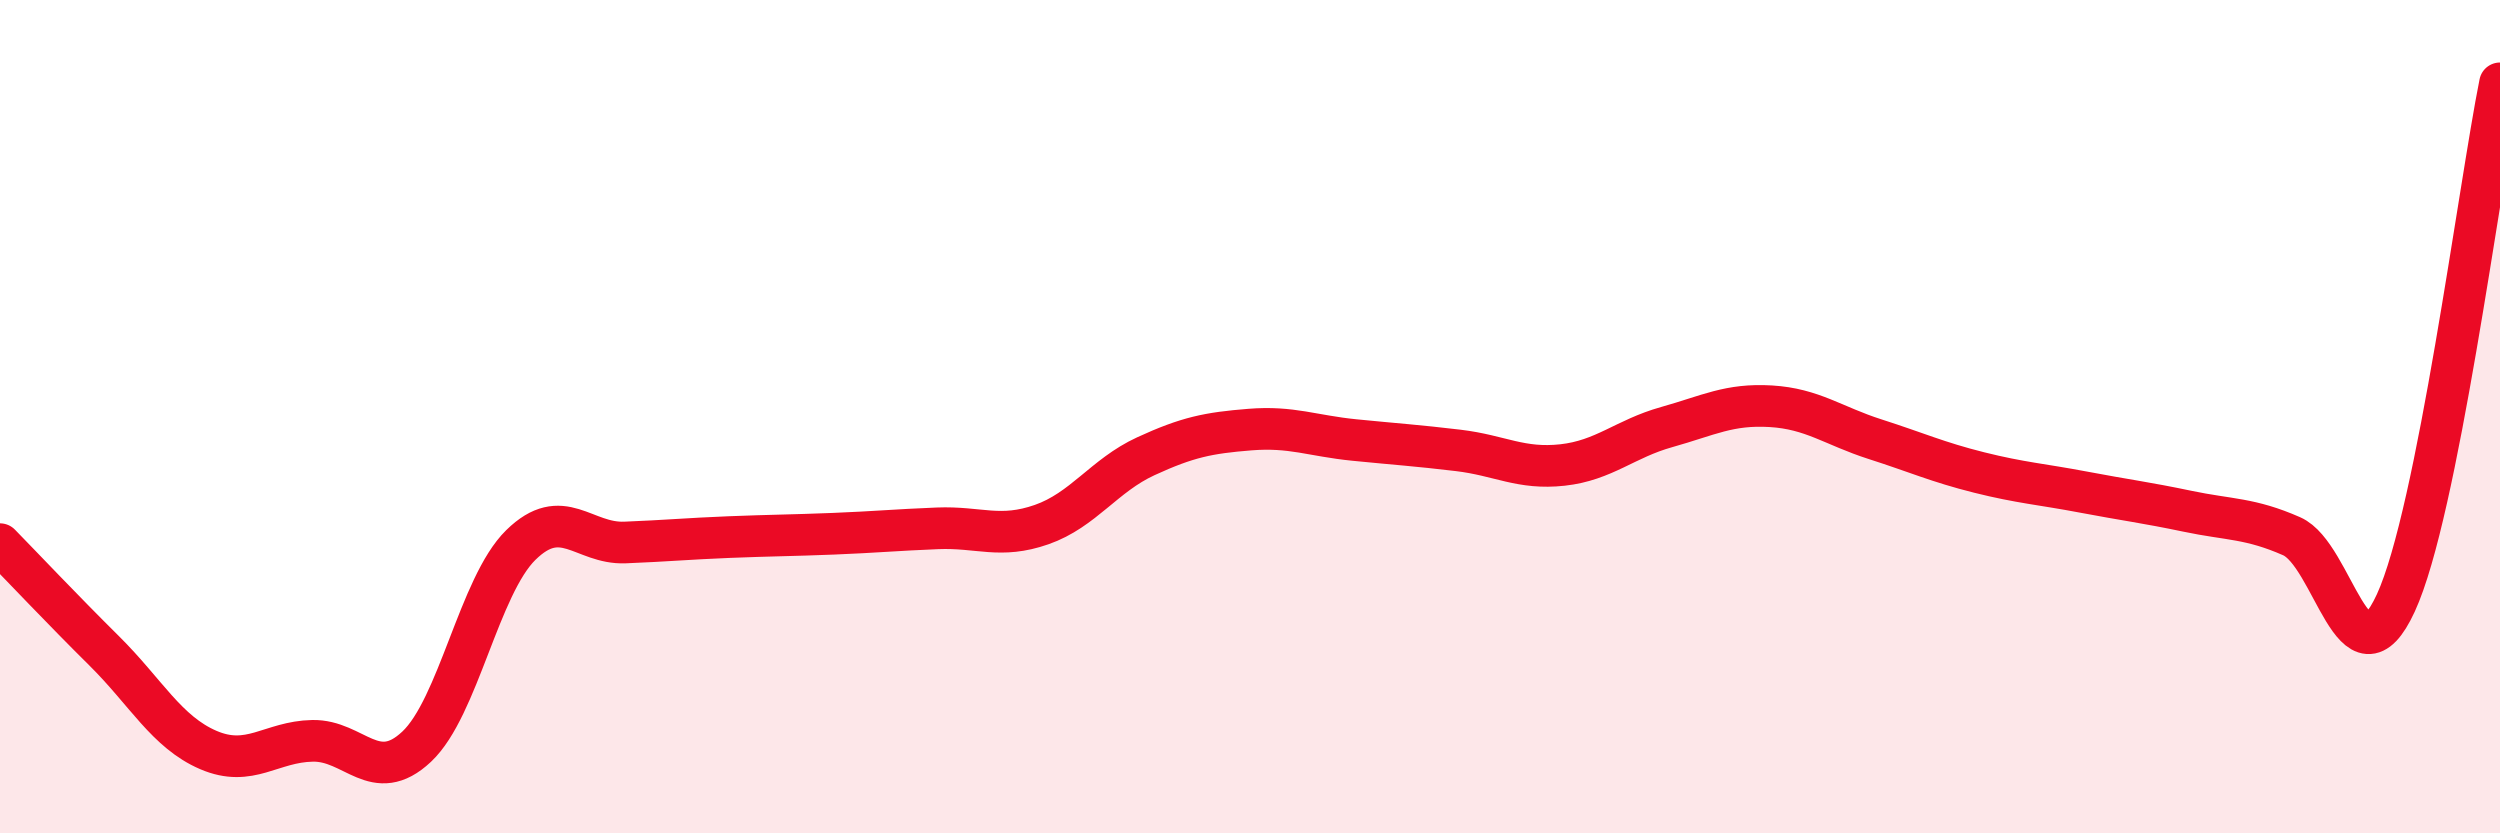 
    <svg width="60" height="20" viewBox="0 0 60 20" xmlns="http://www.w3.org/2000/svg">
      <path
        d="M 0,13.06 C 0.5,13.57 1.5,14.63 2.5,15.62 C 3.5,16.61 4,17.57 5,18 C 6,18.43 6.5,17.8 7.5,17.78 C 8.5,17.76 9,18.86 10,17.92 C 11,16.98 11.5,14.06 12.5,13.08 C 13.5,12.1 14,13.06 15,13.02 C 16,12.98 16.5,12.93 17.5,12.89 C 18.5,12.85 19,12.85 20,12.81 C 21,12.77 21.5,12.72 22.5,12.68 C 23.5,12.64 24,12.94 25,12.59 C 26,12.24 26.5,11.41 27.5,10.95 C 28.5,10.49 29,10.39 30,10.31 C 31,10.23 31.5,10.46 32.5,10.56 C 33.5,10.66 34,10.69 35,10.81 C 36,10.93 36.5,11.27 37.5,11.16 C 38.5,11.05 39,10.53 40,10.25 C 41,9.97 41.5,9.69 42.5,9.75 C 43.5,9.81 44,10.22 45,10.54 C 46,10.86 46.5,11.09 47.5,11.34 C 48.5,11.59 49,11.62 50,11.81 C 51,12 51.5,12.06 52.5,12.27 C 53.5,12.48 54,12.43 55,12.87 C 56,13.31 56.5,16.64 57.5,14.47 C 58.5,12.3 59.5,4.49 60,2L60 20L0 20Z"
        fill="#EB0A25"
        opacity="0.1"
        stroke-linecap="round"
        stroke-linejoin="round"
      />
      <path
        d="M 0,13.06 C 0.5,13.57 1.5,14.63 2.5,15.62 C 3.5,16.61 4,17.57 5,18 C 6,18.43 6.5,17.8 7.5,17.78 C 8.5,17.76 9,18.86 10,17.92 C 11,16.98 11.5,14.06 12.5,13.08 C 13.5,12.1 14,13.06 15,13.02 C 16,12.98 16.5,12.93 17.5,12.89 C 18.5,12.85 19,12.85 20,12.81 C 21,12.77 21.5,12.72 22.5,12.68 C 23.5,12.64 24,12.94 25,12.59 C 26,12.24 26.5,11.41 27.5,10.95 C 28.5,10.49 29,10.39 30,10.31 C 31,10.23 31.5,10.46 32.5,10.56 C 33.5,10.66 34,10.69 35,10.81 C 36,10.93 36.5,11.27 37.5,11.16 C 38.5,11.05 39,10.53 40,10.25 C 41,9.97 41.5,9.69 42.5,9.75 C 43.5,9.81 44,10.22 45,10.54 C 46,10.86 46.5,11.09 47.5,11.34 C 48.5,11.59 49,11.62 50,11.81 C 51,12 51.5,12.06 52.5,12.27 C 53.5,12.48 54,12.43 55,12.87 C 56,13.31 56.5,16.64 57.5,14.47 C 58.5,12.3 59.5,4.49 60,2"
        stroke="#EB0A25"
        stroke-width="1"
        fill="none"
        stroke-linecap="round"
        stroke-linejoin="round"
      />
    </svg>
  